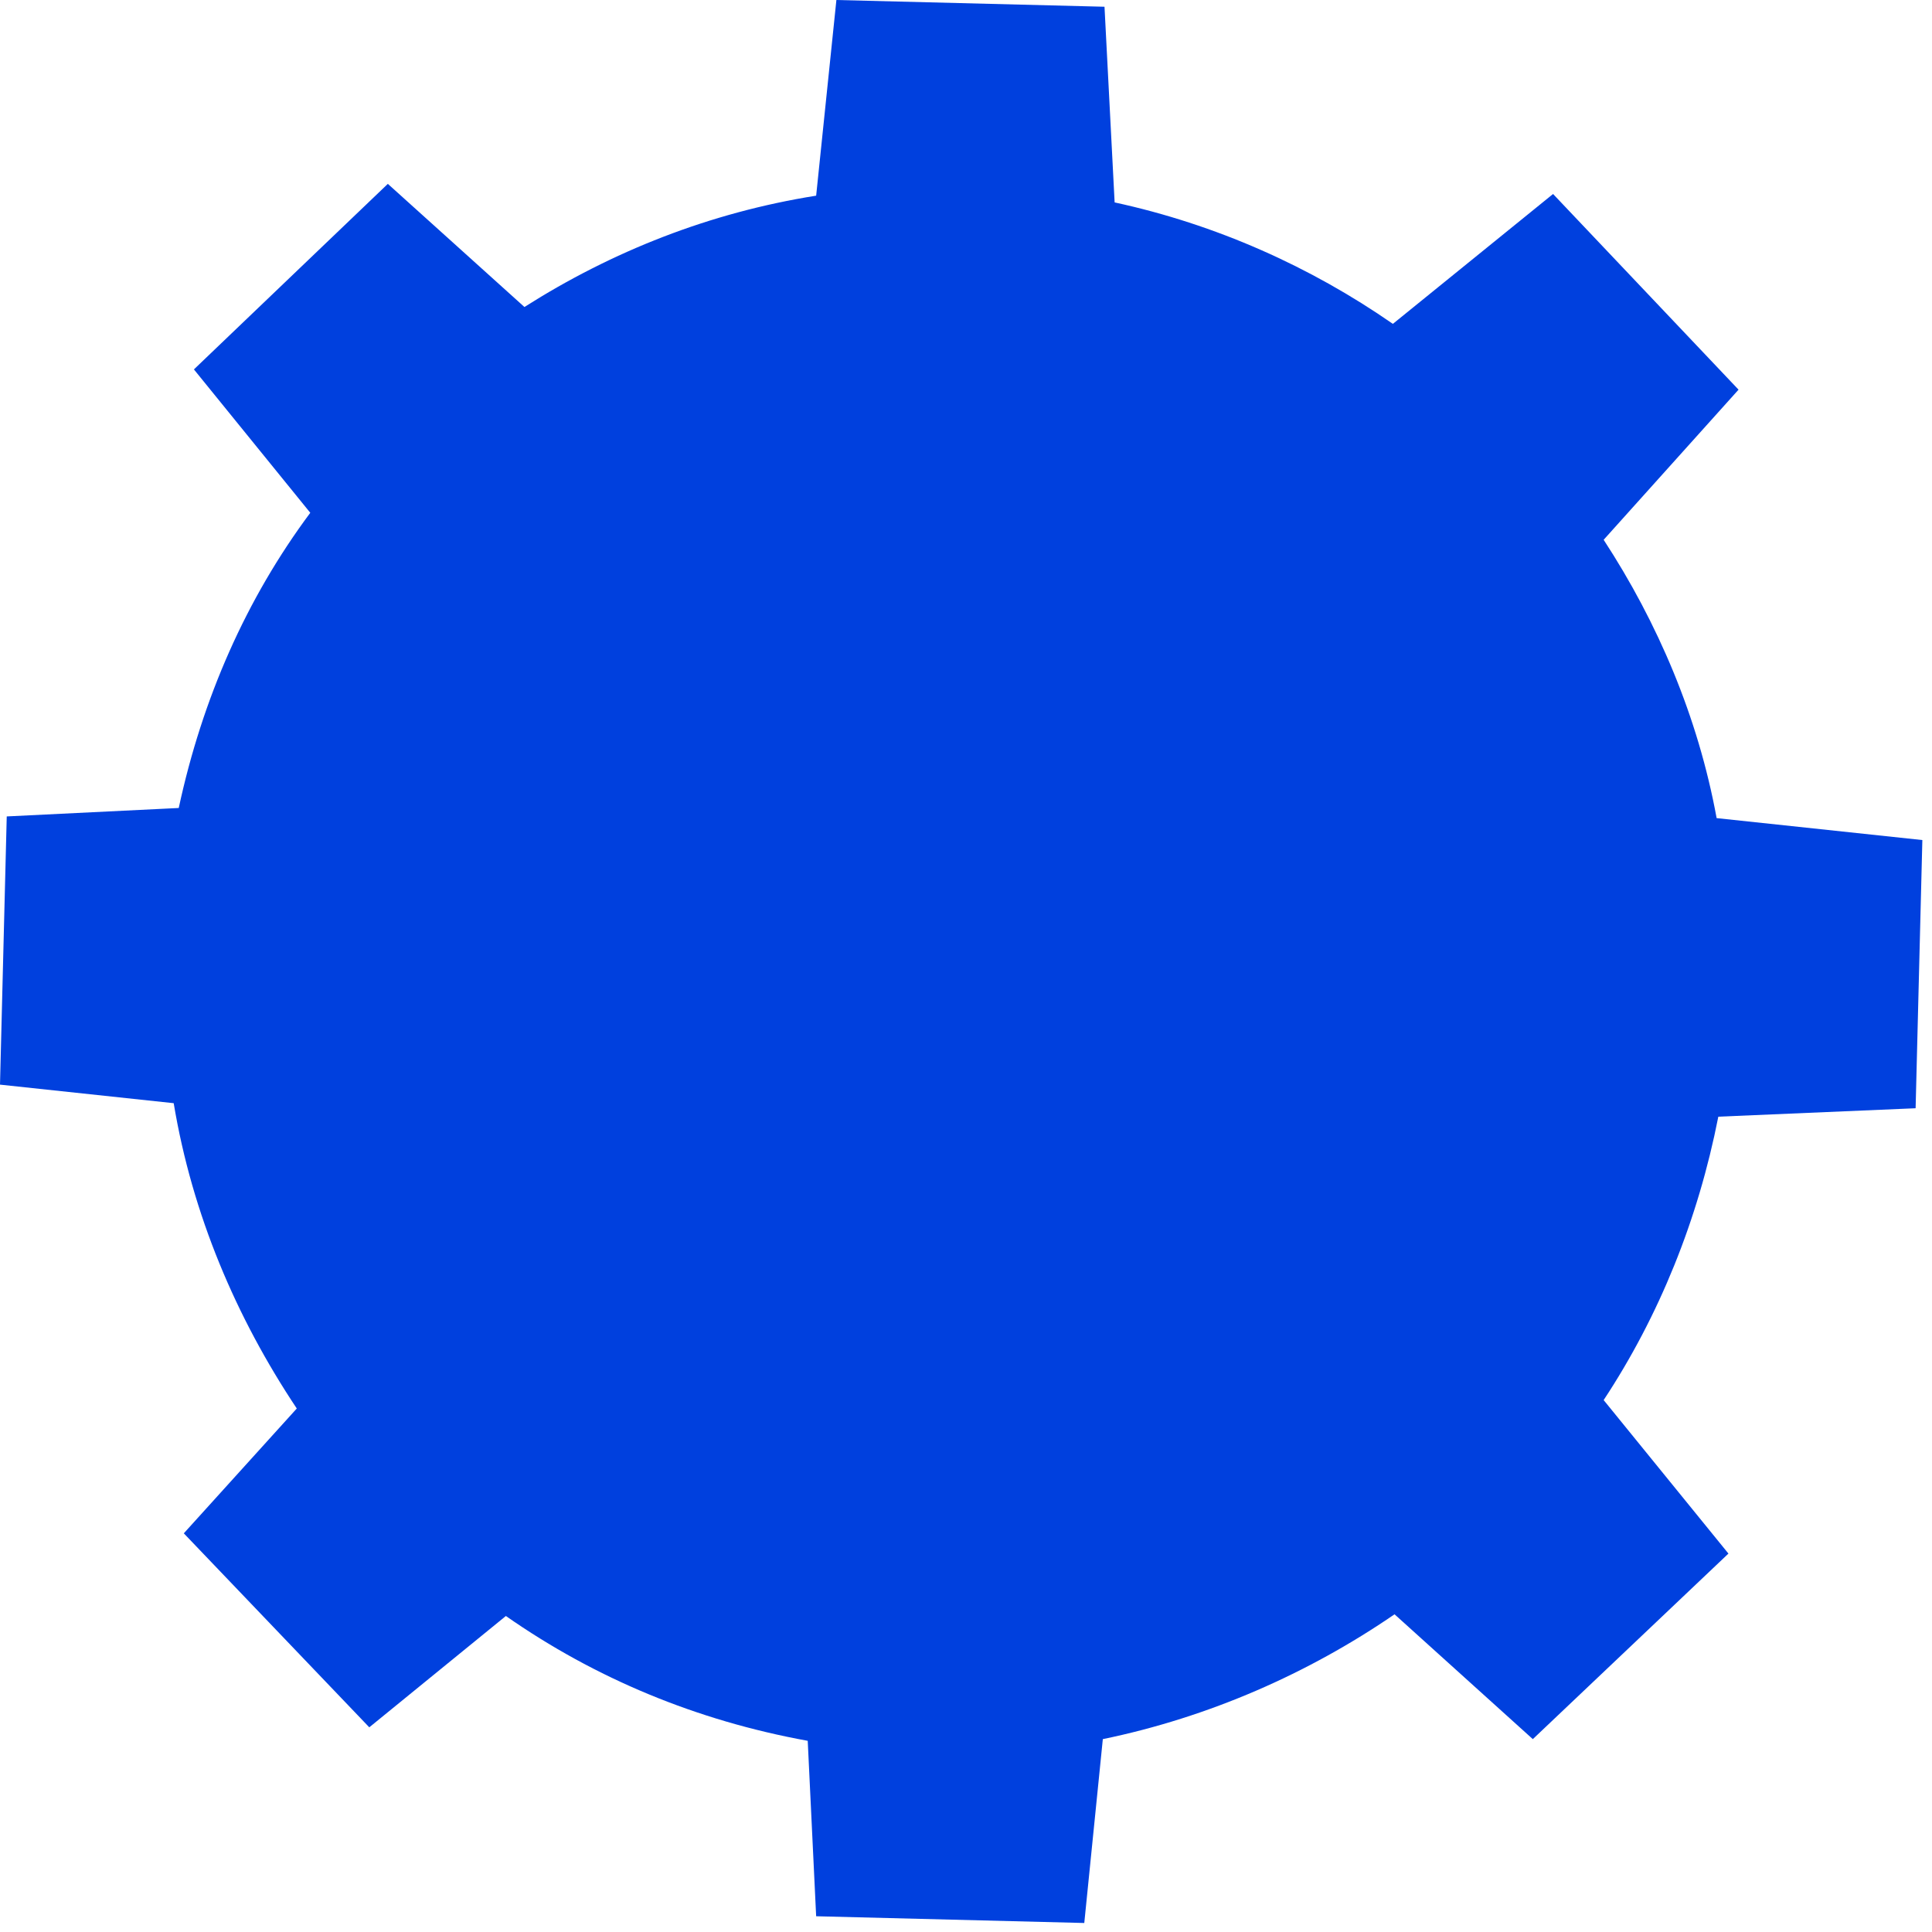 <?xml version="1.0" encoding="UTF-8"?> <svg xmlns="http://www.w3.org/2000/svg" width="145" height="145" viewBox="0 0 145 145" fill="none"> <path d="M128.963 83.809C127.444 91.532 124.533 98.748 120.357 105.078L129.722 116.599L115.041 130.525L104.663 121.156C98.209 125.587 90.742 128.879 82.769 130.525L81.377 144.324L61.254 143.818L60.621 130.651C52.269 129.132 44.675 125.967 37.967 121.283L27.716 129.638L13.795 115.079L22.274 105.711C17.718 98.875 14.428 91.152 13.036 82.796L0 81.404L0.506 61.274L13.415 60.641C15.187 52.412 18.477 44.943 23.287 38.486L14.554 27.725L29.108 13.799L39.36 23.041C45.941 18.863 53.281 15.952 61.254 14.686L62.773 0L82.895 0.506L83.655 15.192C91.248 16.838 98.336 20.003 104.537 24.307L116.56 14.559L130.481 29.245L120.357 40.512C124.407 46.715 127.444 53.805 128.836 61.401L144.276 63.047L143.77 83.176L128.963 83.809Z" fill="#0040DE"></path> </svg> 